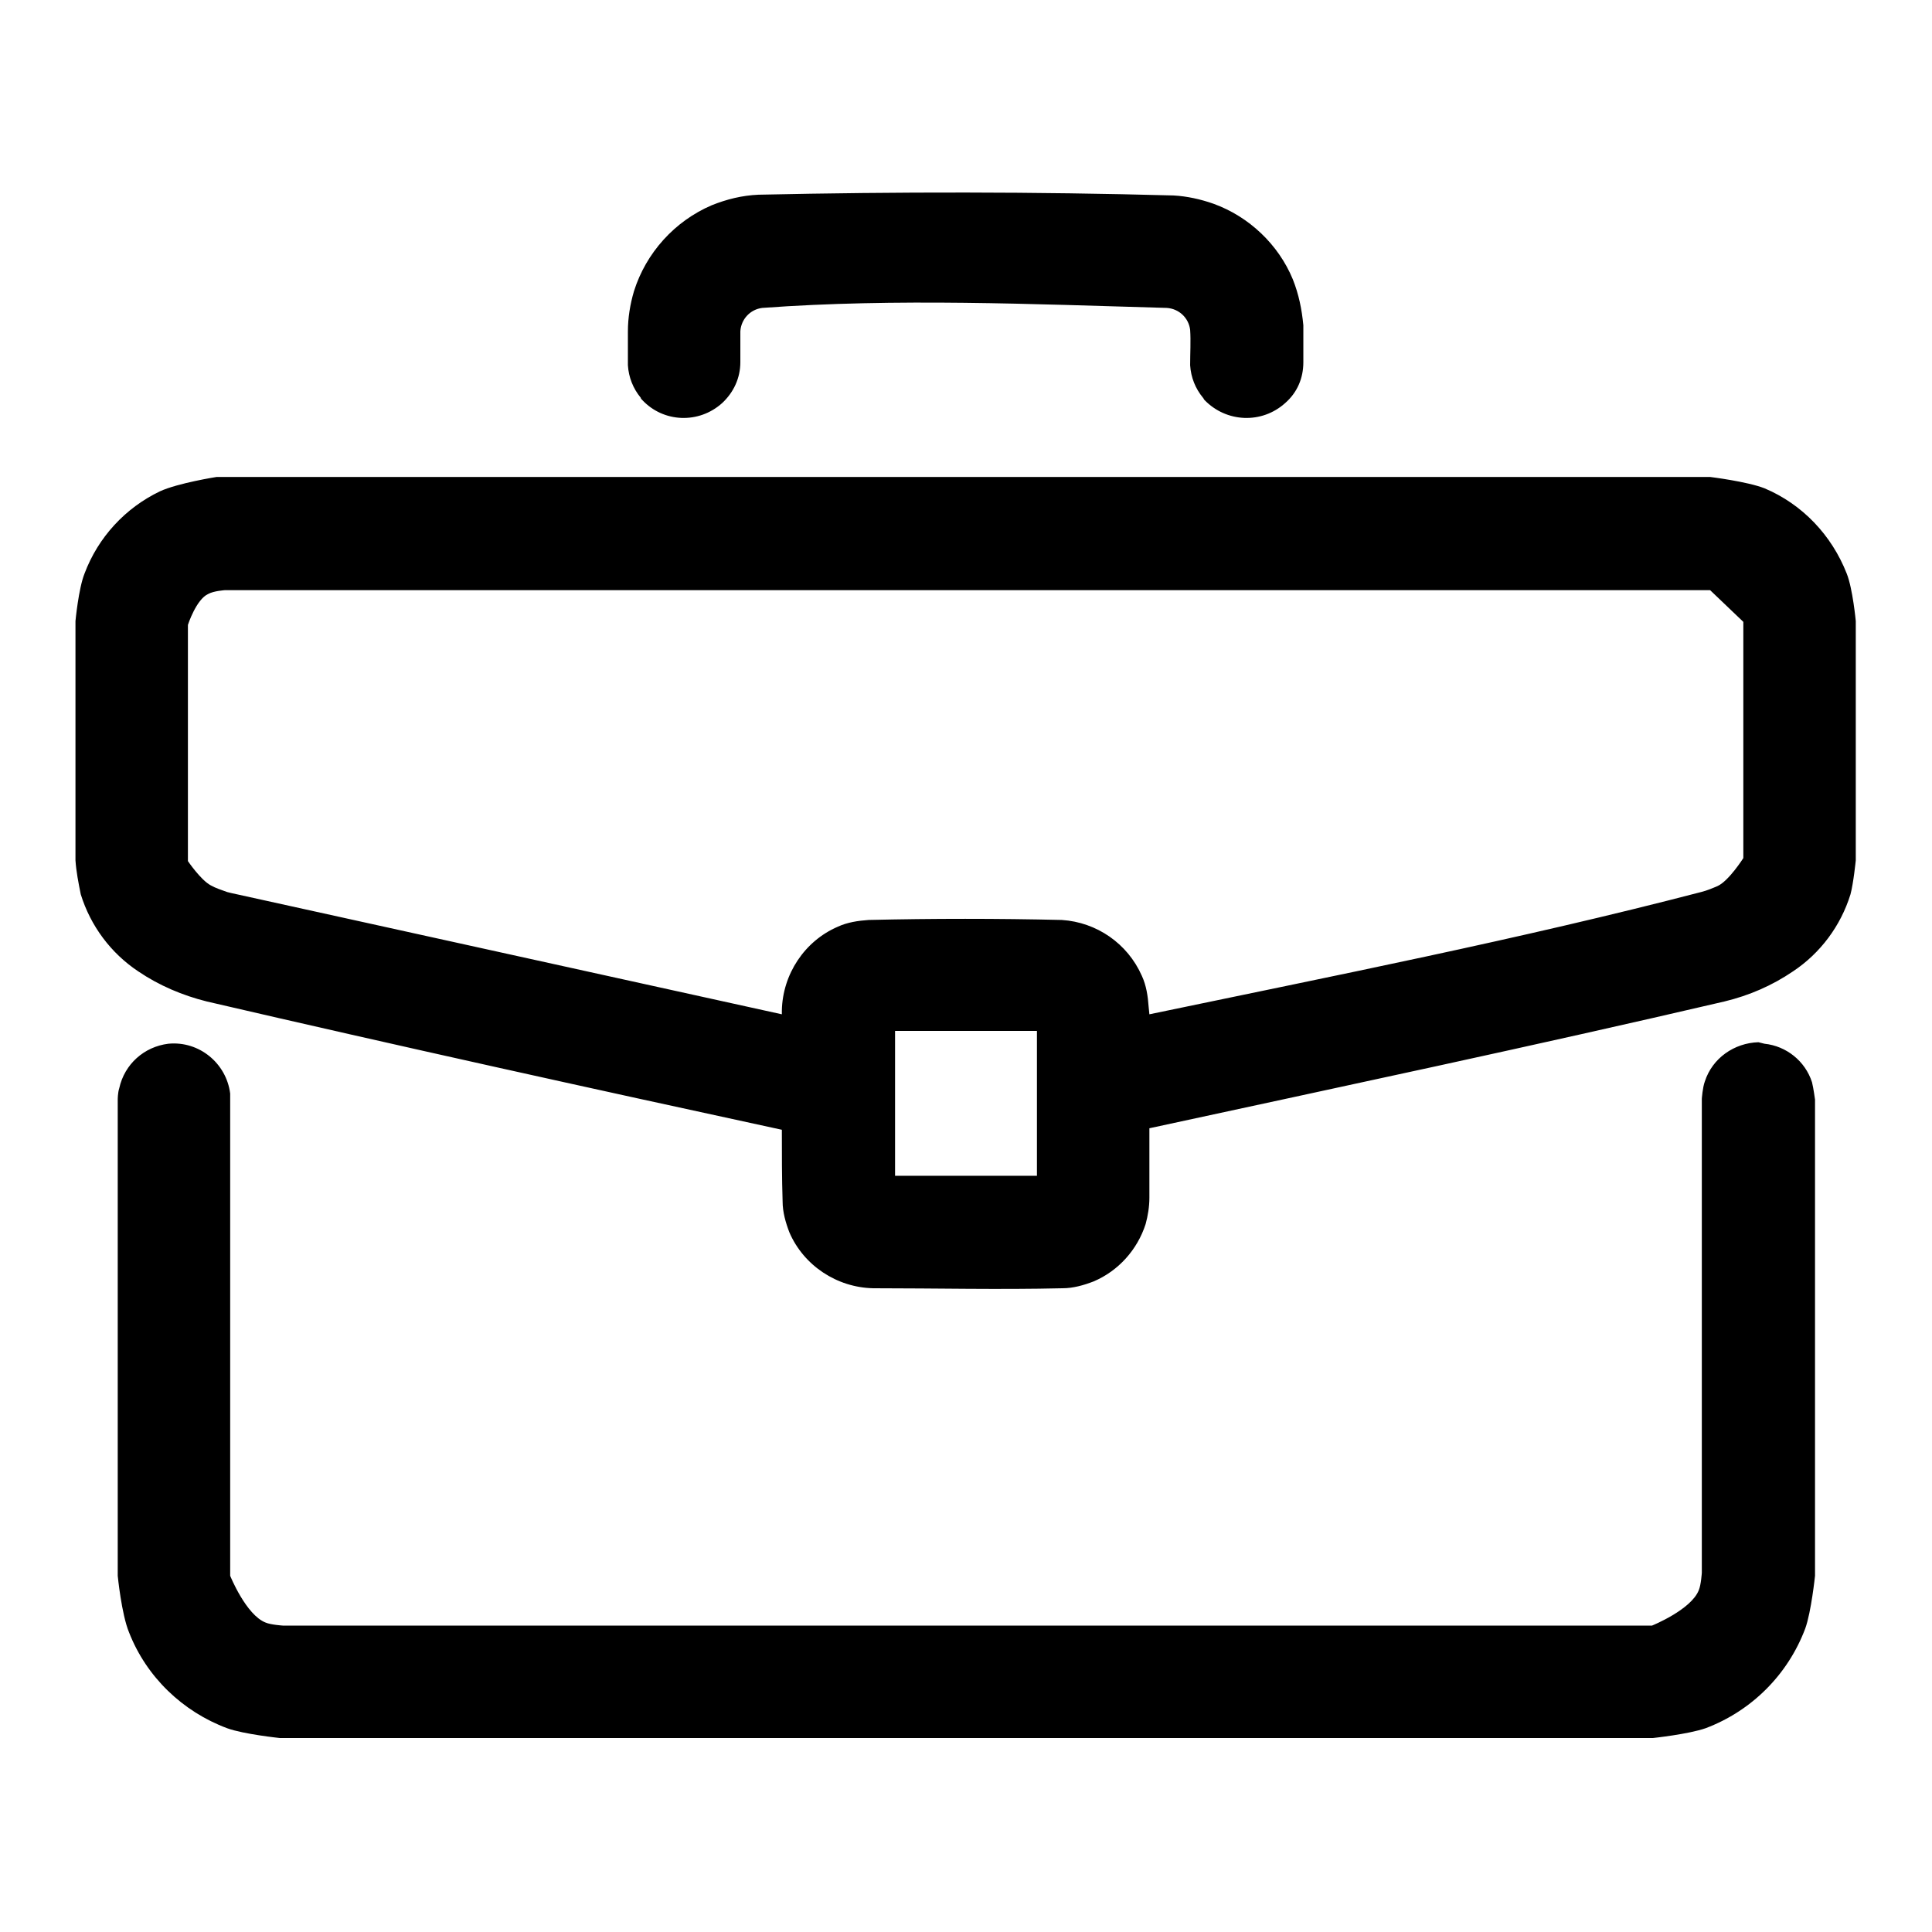 <?xml version="1.0" encoding="utf-8"?>
<!-- Svg Vector Icons : http://www.onlinewebfonts.com/icon -->
<!DOCTYPE svg PUBLIC "-//W3C//DTD SVG 1.1//EN" "http://www.w3.org/Graphics/SVG/1.1/DTD/svg11.dtd">
<svg version="1.1" xmlns="http://www.w3.org/2000/svg" xmlns:xlink="http://www.w3.org/1999/xlink" x="0px" y="0px" viewBox="0 0 256 256" enable-background="new 0 0 256 256" xml:space="preserve">
<g> <path fill="#000000" d="M155.5,25.9c1.8,0.1,3.6,0.5,5.3,1.1c4.7,1.7,8.6,5.4,10.5,10c0.8,2,1.2,4,1.4,6.1c0,1.6,0,3.2,0,4.9 c0,2.1-0.8,4-2.4,5.4c-3.1,2.8-7.8,2.6-10.7-0.4c-0.1-0.1-0.1-0.2-0.2-0.3c-1-1.2-1.6-2.7-1.7-4.3c0-1.6,0.1-3.2,0-4.7 c-0.2-1.6-1.5-2.8-3.1-2.9c-17.8-0.5-35.8-1.3-53.6,0c-1.6,0.2-2.8,1.5-2.9,3.1c0,1.4,0,2.7,0,4.1c0,2.1-0.9,4-2.4,5.4 c-3.1,2.8-7.8,2.6-10.6-0.4c-0.1-0.1-0.2-0.2-0.2-0.3c-1-1.2-1.6-2.7-1.7-4.3c0-1.5,0-3,0-4.5c0-1.8,0.3-3.6,0.8-5.3 c1.6-5.1,5.4-9.3,10.3-11.4c2-0.8,4-1.3,6.2-1.4C118.8,25.4,137.2,25.4,155.5,25.9z M103.6,149.7c-25.4-5.5-50.8-11.1-76.2-17 c-3.2-0.8-6.3-2.1-9.1-4c-3.6-2.4-6.3-6-7.6-10.2c-0.3-1.5-0.6-3-0.7-4.5V82.3c0,0,0.4-4.3,1.2-6.3c1.8-4.8,5.4-8.7,10-10.9 c2.4-1.1,7.5-1.9,7.5-1.9l197.9,0c0,0,4.9,0.6,7.2,1.5c5,2.1,8.9,6.2,10.9,11.3c0.8,2,1.2,6.3,1.2,6.3V114c0,0-0.3,3-0.7,4.5 c-1.3,4.2-4,7.8-7.6,10.2c-2.8,1.9-5.8,3.2-9.1,4c-25.3,5.9-50.8,11.3-76.2,16.8c0,3,0,6.1,0,9.2c0,1.2-0.2,2.4-0.5,3.5 c-1.1,3.4-3.6,6.2-6.9,7.6c-1.3,0.5-2.7,0.9-4.1,0.9c-8.4,0.2-16.7,0-25.1,0c-4.8-0.1-9.2-3-11.1-7.4c-0.5-1.3-0.9-2.7-0.9-4.1 C103.6,156.1,103.6,152.9,103.6,149.7L103.6,149.7z M137.4,136.6h-18.8v19.2h18.8V136.6z M152.3,134.4c24.4-5.1,48.9-9.9,73.1-16.2 c0.8-0.2,1.5-0.5,2.2-0.8c1.5-0.7,3.4-3.7,3.4-3.7l0-31.3l-4.4-4.2l-196.8,0c0,0-1.5,0.1-2.2,0.5c-1.6,0.7-2.7,4.1-2.7,4.1v30.8 l0,0.5c0,0,1.7,2.5,3,3.2c0.7,0.4,1.4,0.6,2.2,0.9c0.4,0.1,0.8,0.2,1.3,0.3l72.2,15.9v-0.5c0.1-4.8,3-9.2,7.4-11.1 c1.3-0.6,2.7-0.8,4.1-0.9c8.5-0.2,17.1-0.2,25.6,0c4.6,0.3,8.7,3.1,10.6,7.4c0.6,1.3,0.8,2.7,0.9,4.1L152.3,134.4L152.3,134.4z  M233.8,138.3c2.9,0.3,5.4,2.3,6.3,5.1c0.2,0.8,0.4,2.3,0.4,2.3l0,63.1c0,0-0.5,4.8-1.3,7c-2.3,6.1-7.1,10.9-13.2,13.2 c-2.3,0.8-7,1.3-7,1.3H37.1c0,0-4.8-0.5-7-1.3c-5.9-2.2-10.7-6.8-13-12.7c-1-2.4-1.5-7.5-1.5-7.5l0-63.1c0,0,0-0.9,0.2-1.5 c0.7-3.2,3.3-5.5,6.5-5.9c4.1-0.4,7.7,2.6,8.2,6.6l0,0.8l0,63.1c0,0,2.1,5.2,4.7,6.2c0.7,0.3,2.3,0.4,2.3,0.4l181.4,0 c0,0,5.2-2.1,6.2-4.7c0.3-0.7,0.4-2.3,0.4-2.3v-62.8c0,0,0.1-1.5,0.4-2.3c1-3.1,3.9-5.1,7.1-5.2L233.8,138.3L233.8,138.3z"/></g>
</svg>